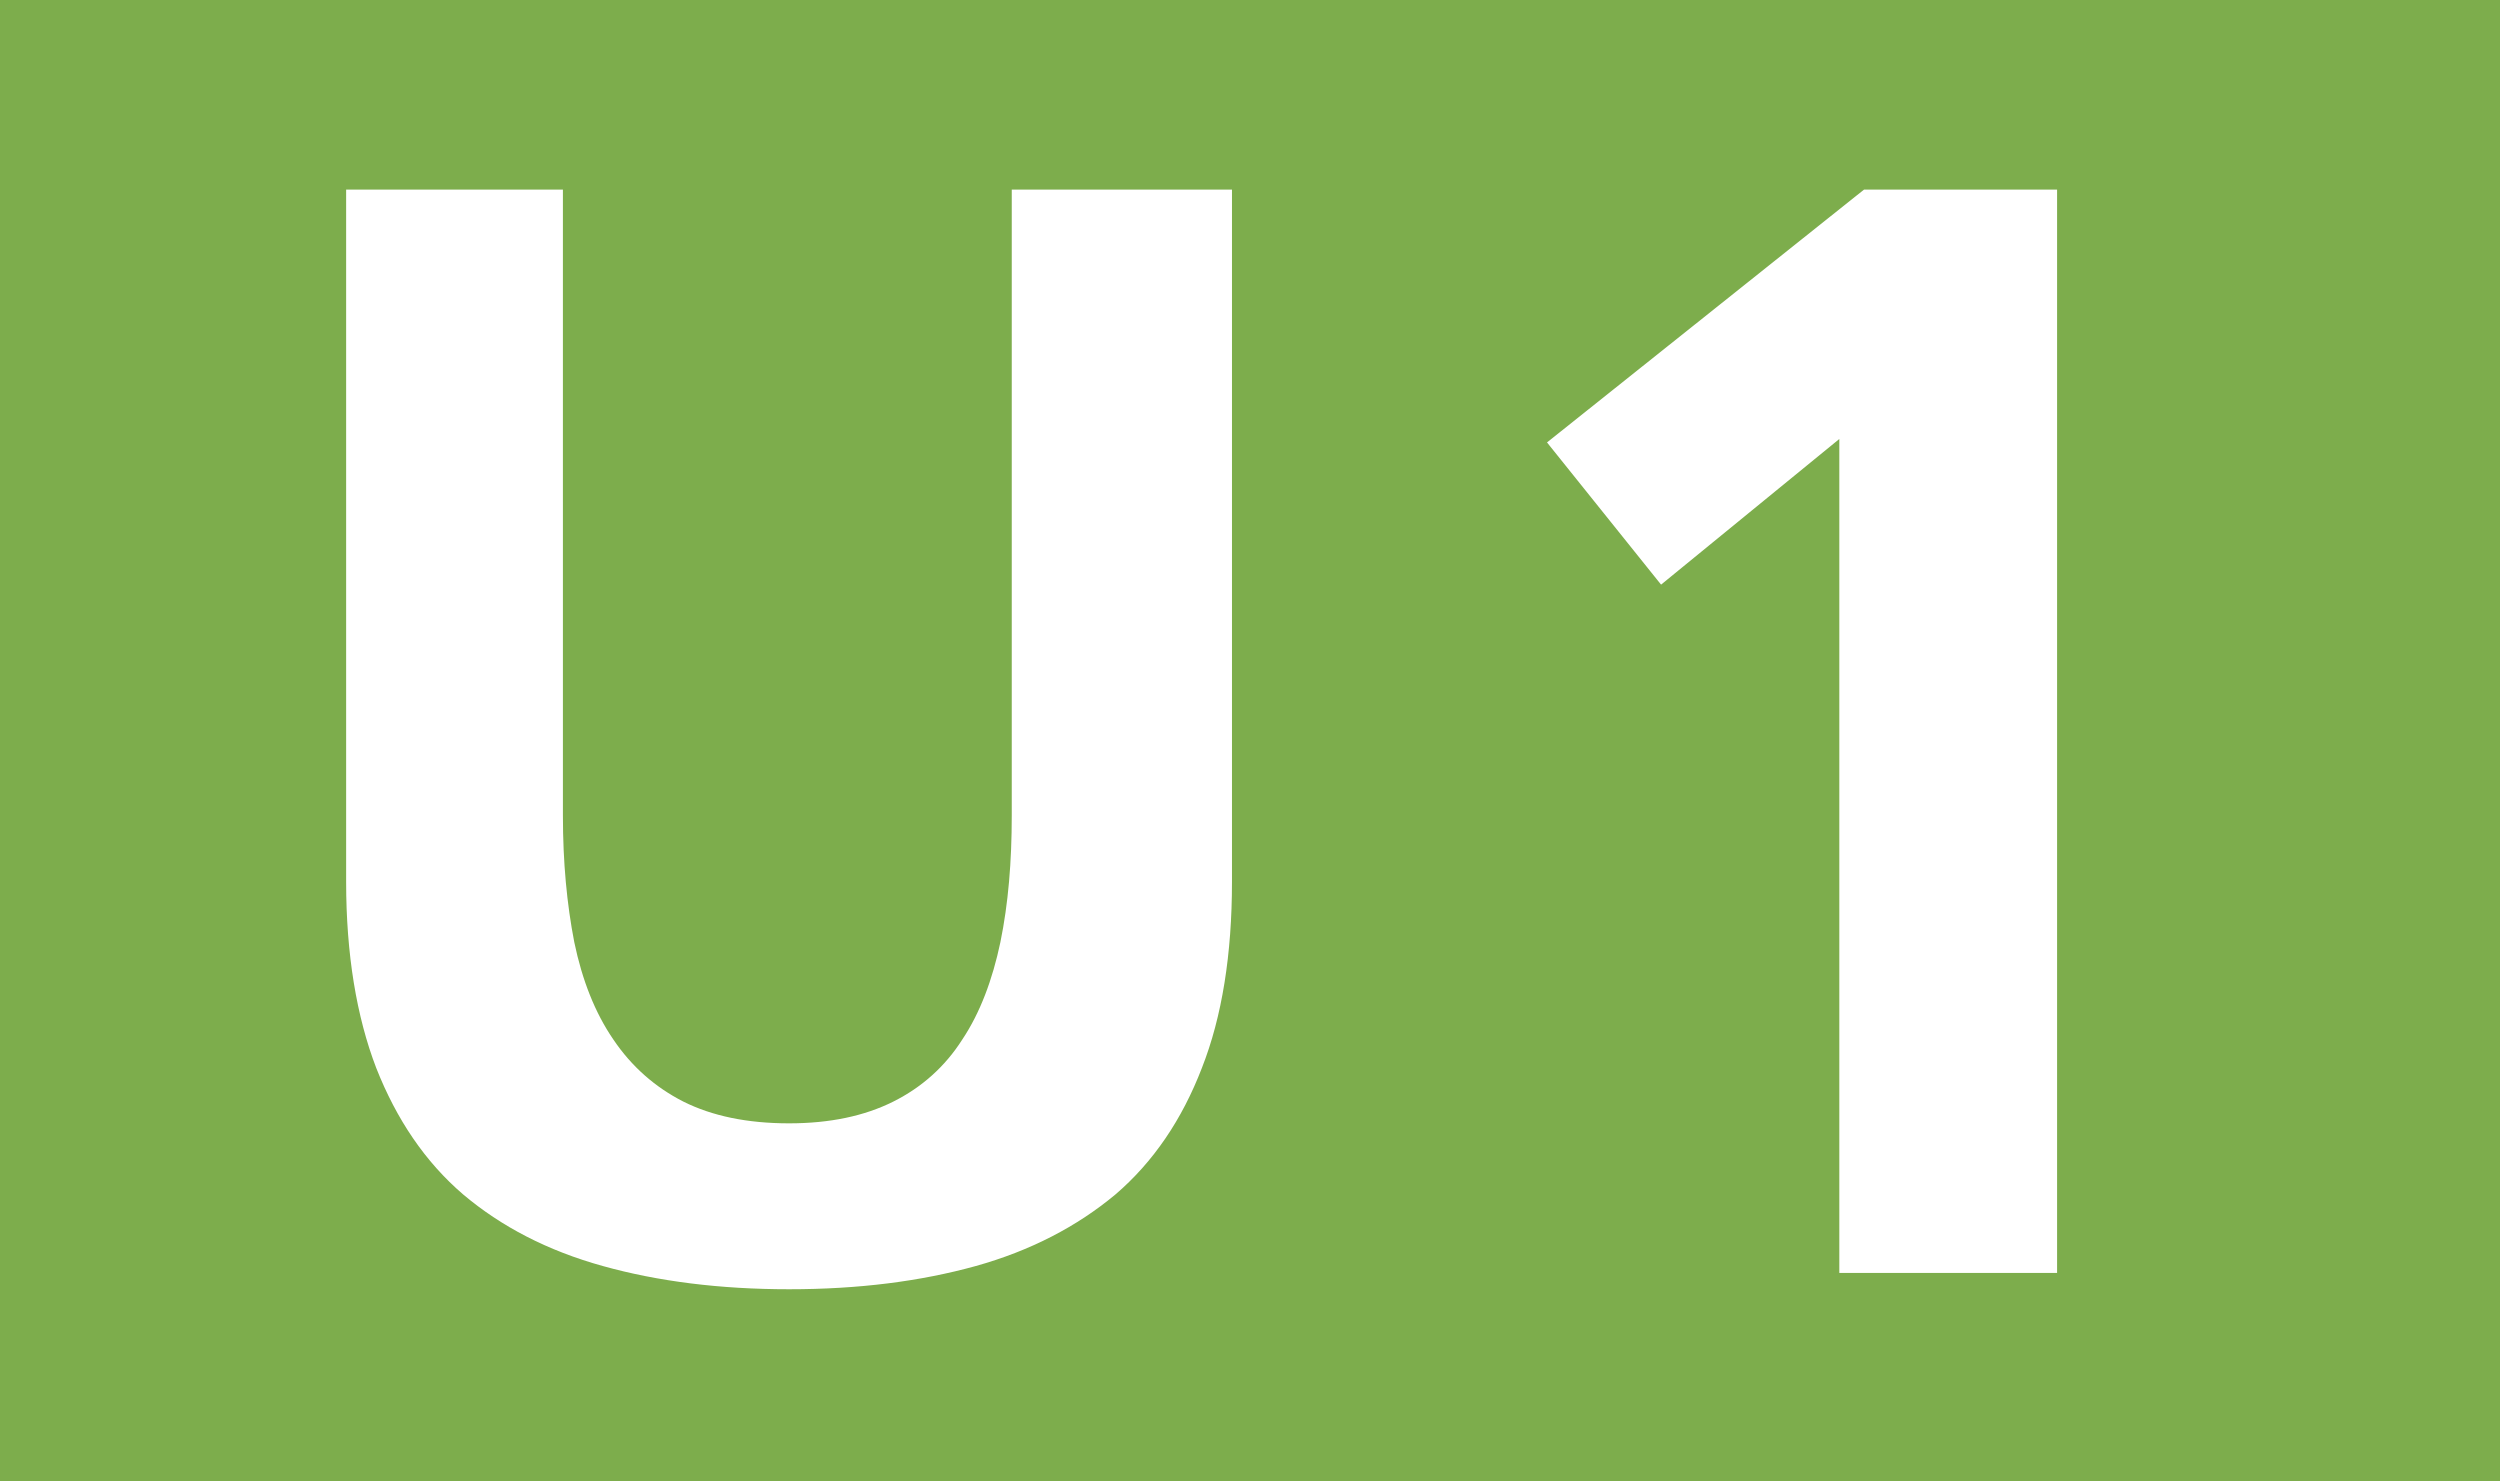 <?xml version="1.0" encoding="utf-8"?>
<!-- Generator: Adobe Illustrator 23.0.1, SVG Export Plug-In . SVG Version: 6.00 Build 0)  -->
<!DOCTYPE svg PUBLIC "-//W3C//DTD SVG 1.1//EN" "http://www.w3.org/Graphics/SVG/1.1/DTD/svg11.dtd">
<svg version="1.1"
	 id="svg2" xmlns:x="http://ns.adobe.com/Extensibility/1.0/" xmlns:i="http://ns.adobe.com/AdobeIllustrator/10.0/" xmlns:graph="http://ns.adobe.com/Graphs/1.0/" xmlns:svg="http://www.w3.org/2000/svg"
	 xmlns="http://www.w3.org/2000/svg" xmlns:xlink="http://www.w3.org/1999/xlink" x="0px" y="0px" viewBox="0 0 506.3 300"
	 style="enable-background:new 0 0 506.3 300;" xml:space="preserve">
<style type="text/css">
	.st0{fill:#7DAD4C;}
	.st1{fill:#FFFFFF;}
</style>
<g>
	<rect class="st0" width="506.3" height="300"/>
	<path class="st1" d="M249.4,38.4h-44.5v126.8c0,9.3-0.7,17.8-2.3,25.6c-1.6,7.6-4.1,14.3-7.7,19.7c-3.5,5.5-8.2,9.7-14,12.6
		c-5.8,2.9-12.8,4.4-21.1,4.4c-8.5,0-15.6-1.5-21.4-4.4c-5.7-2.9-10.5-7.1-14.2-12.6c-3.7-5.4-6.3-12-7.9-19.7
		c-1.5-7.7-2.3-16.2-2.3-25.6V38.4H70.1v140.2c0,14.6,2.1,27.3,6.1,37.7c4.1,10.4,9.9,19,17.6,25.6c7.7,6.5,17.1,11.4,28.3,14.5
		c11.1,3.1,23.7,4.7,37.7,4.7c14.1,0,26.6-1.6,37.8-4.7c11.1-3.1,20.5-8,28.3-14.5c7.7-6.6,13.5-15.2,17.5-25.6
		c4.1-10.4,6.1-23.1,6.1-37.7V38.4H249.4z"/>
	<polygon class="st1" points="416.6,38.4 377.5,38.4 313.3,89.6 336.4,118.4 372.5,88.9 372.5,257.8 416.6,257.8 	"/>
</g>
</svg>
